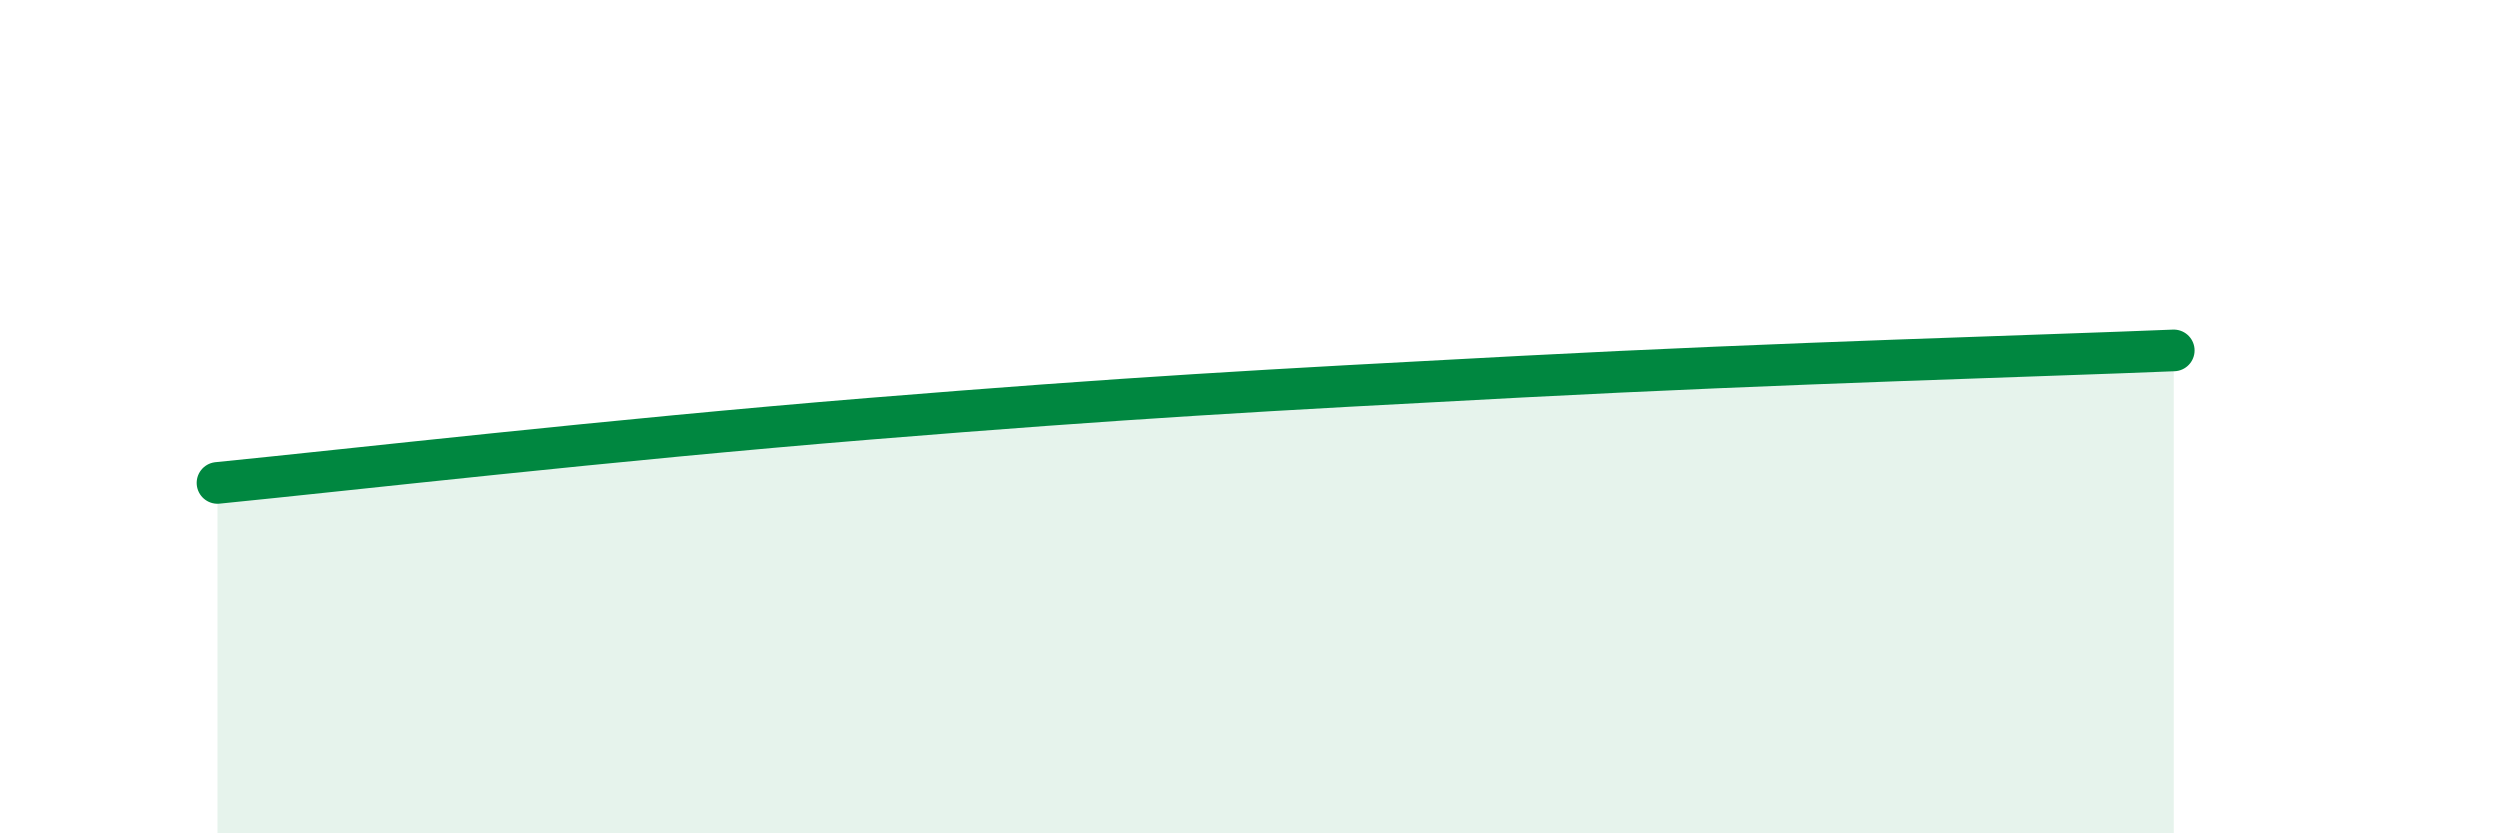 
    <svg width="60" height="20" viewBox="0 0 60 20" xmlns="http://www.w3.org/2000/svg">
      <path
        d="M 5.22,11.59 C 8.35,11.28 14.61,10.56 20.87,10.05 C 27.13,9.54 30.26,9.37 36.52,9.04 C 42.78,8.71 49.04,8.54 52.17,8.41L52.17 20L5.22 20Z"
        fill="#008740"
        opacity="0.1"
        stroke-linecap="round"
        stroke-linejoin="round"
      />
      <path
        d="M 5.22,11.59 C 8.35,11.28 14.61,10.56 20.87,10.05 C 27.13,9.54 30.26,9.37 36.52,9.04 C 42.78,8.71 49.04,8.54 52.17,8.41"
        stroke="#008740"
        stroke-width="1"
        fill="none"
        stroke-linecap="round"
        stroke-linejoin="round"
      />
    </svg>
  
